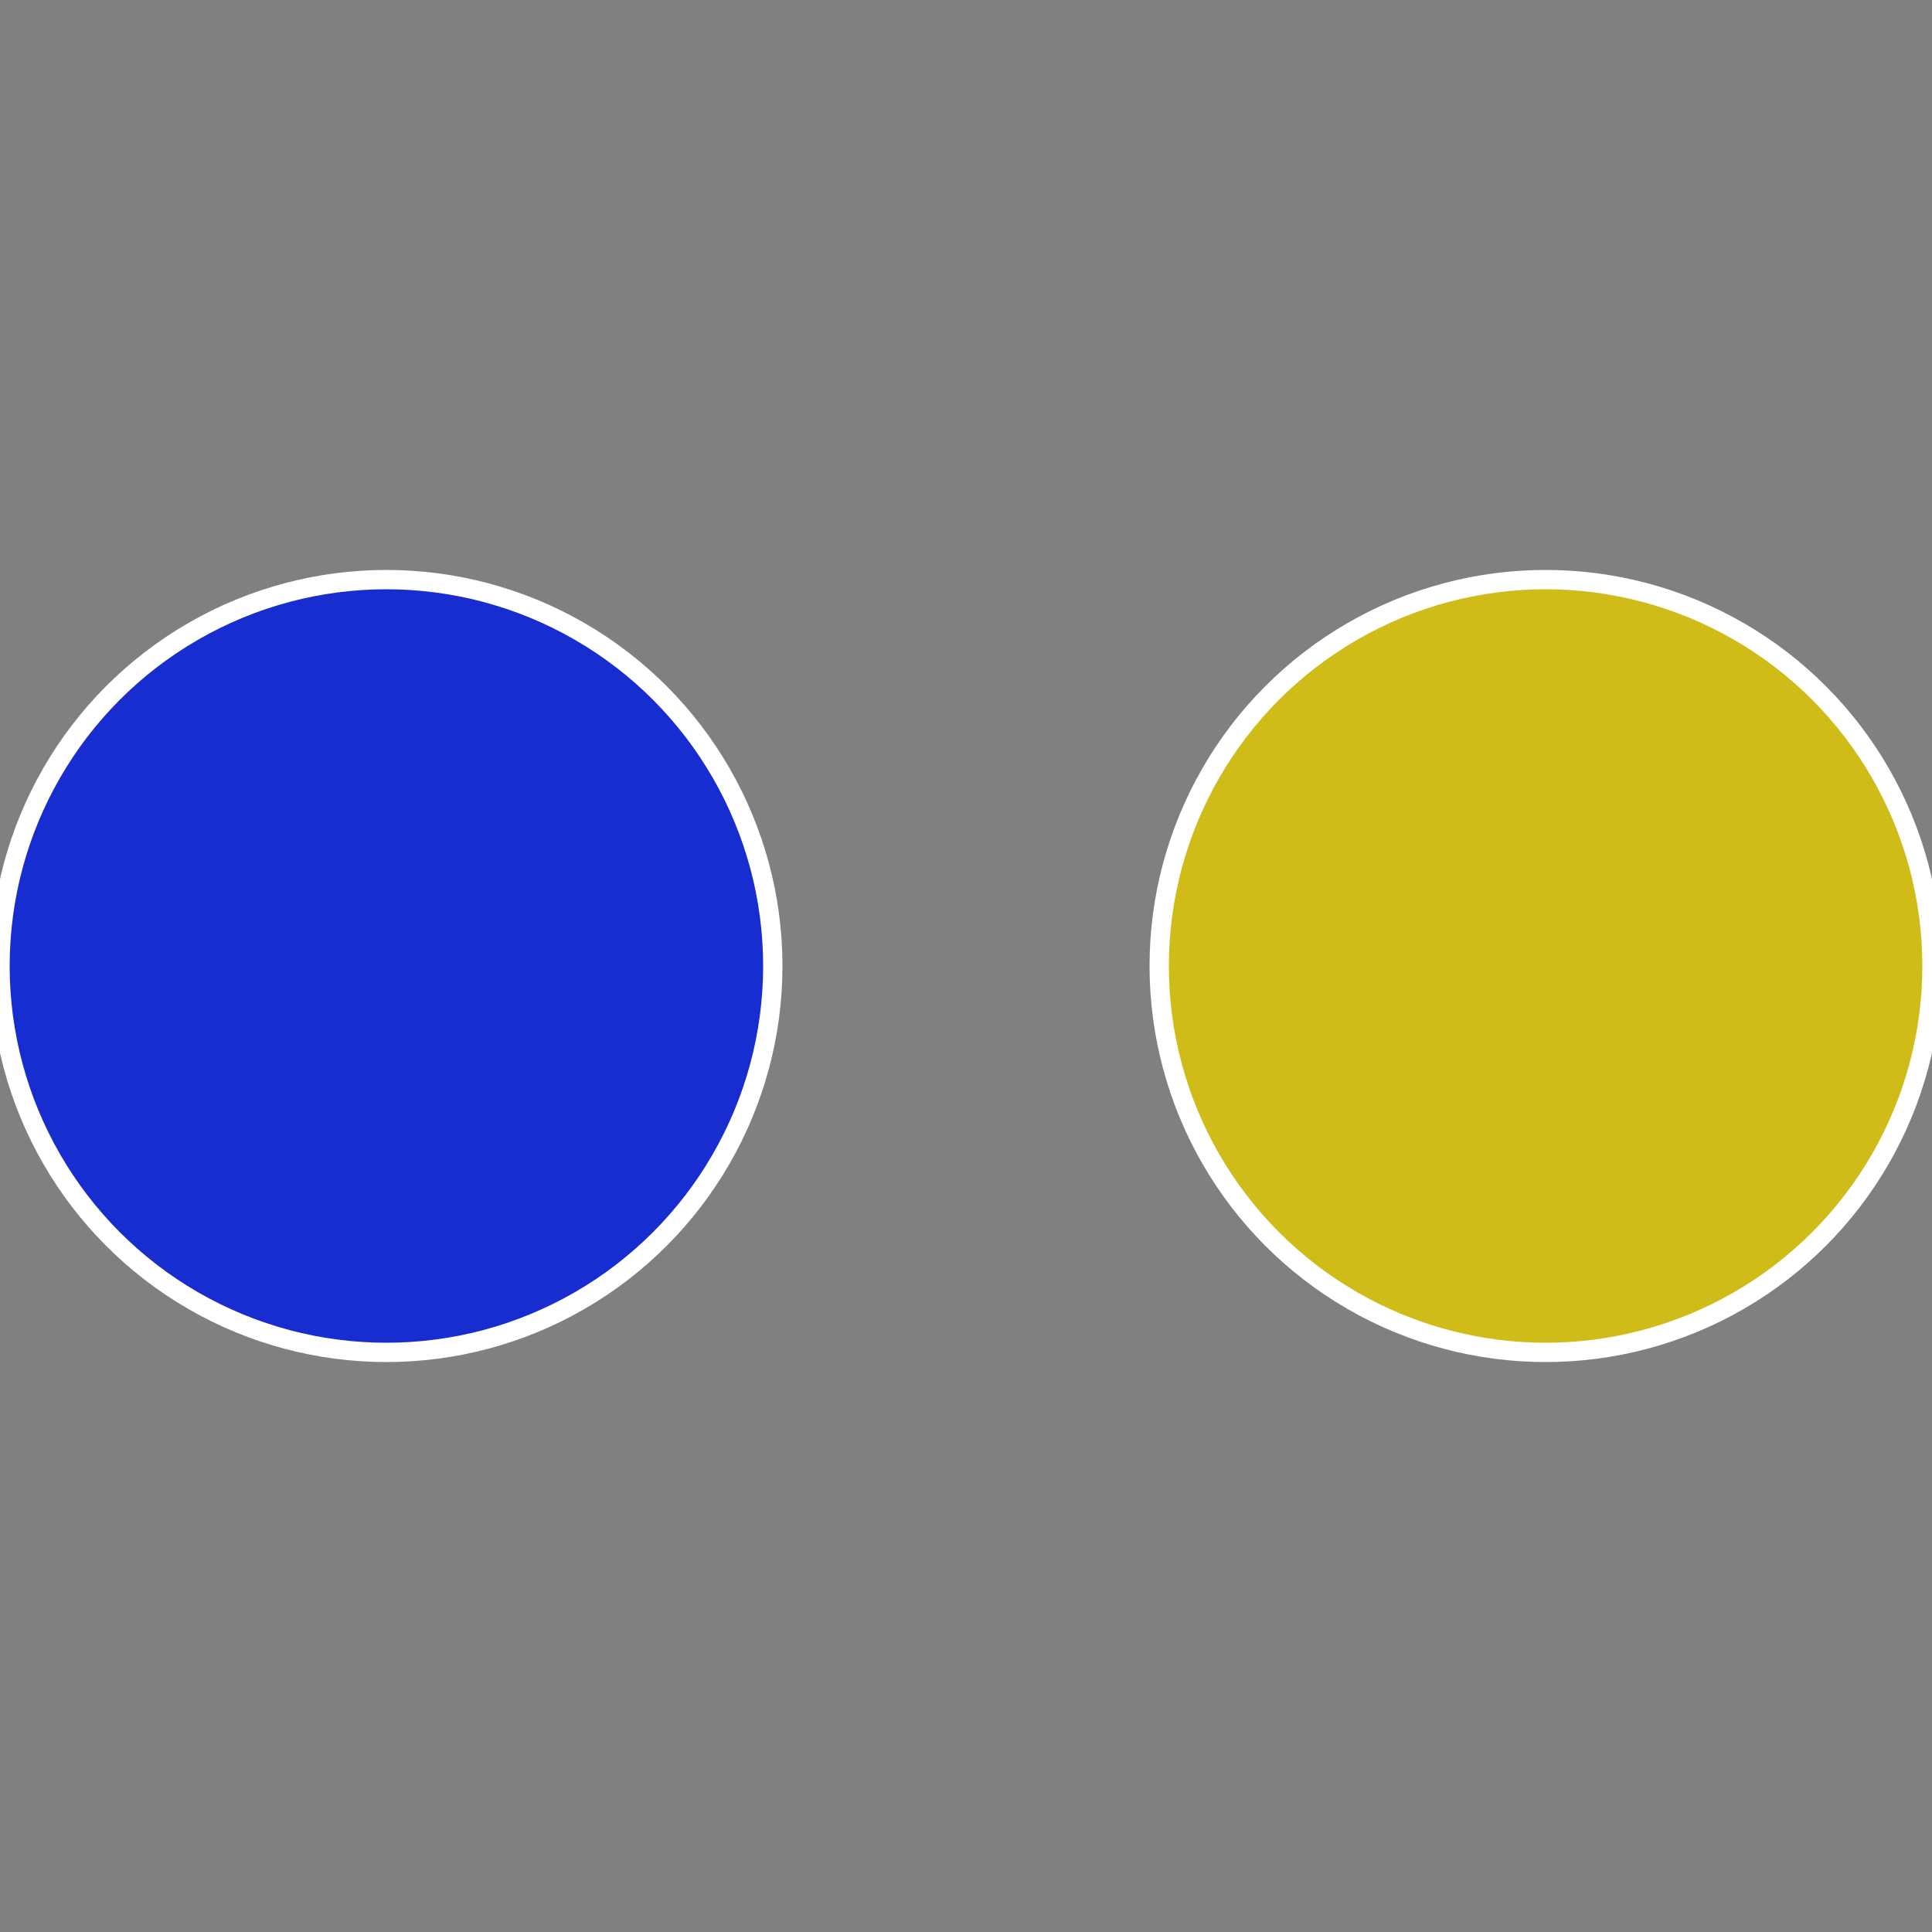 <?xml version="1.0" standalone="no"?>
<svg width="500" height="500" viewBox="-1 -1 2 2" xmlns="http://www.w3.org/2000/svg">
 
                <rect x="-1" y="-1" width="2" height="2" fill="#808080" stroke="none"/>
 
                <circle cx="0.6" cy="0" r="0.4" fill="#cfbc18" stroke="#fff" stroke-width="1%" />
             
                <circle cx="-0.6" cy="7.3478807948841E-17" r="0.4" fill="#182dcf" stroke="#fff" stroke-width="1%" />
            </svg>
